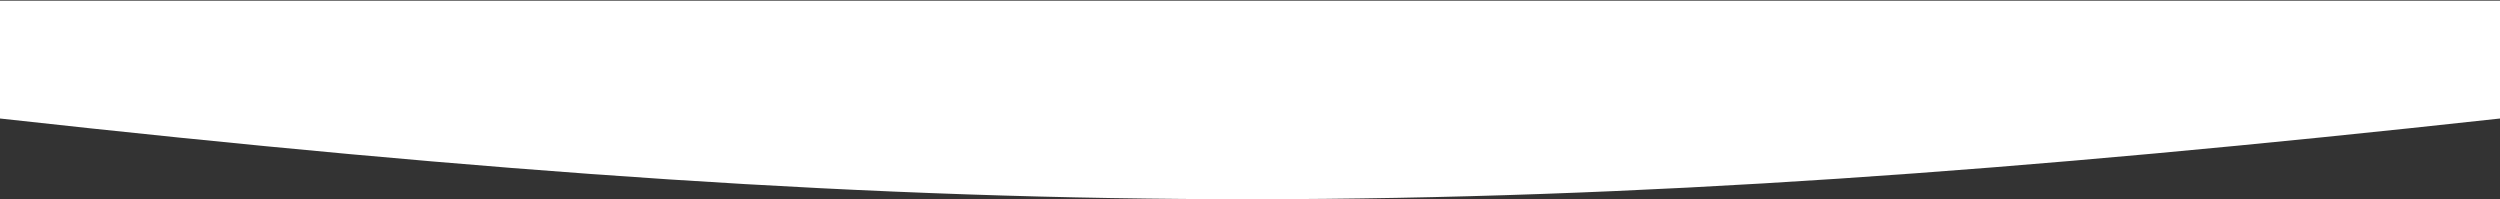 <?xml version="1.0" encoding="UTF-8"?> <svg xmlns="http://www.w3.org/2000/svg" width="1920" height="153" viewBox="0 0 1920 153" fill="none"><rect x="0" y="0" width="1920" height="153" fill="#333333" stroke="none"/> <path d="M0 0.5H1920V91.013C1174.74 172.737 754.477 174.583 0 91.013V0.5Z" fill="white"></path> </svg> 